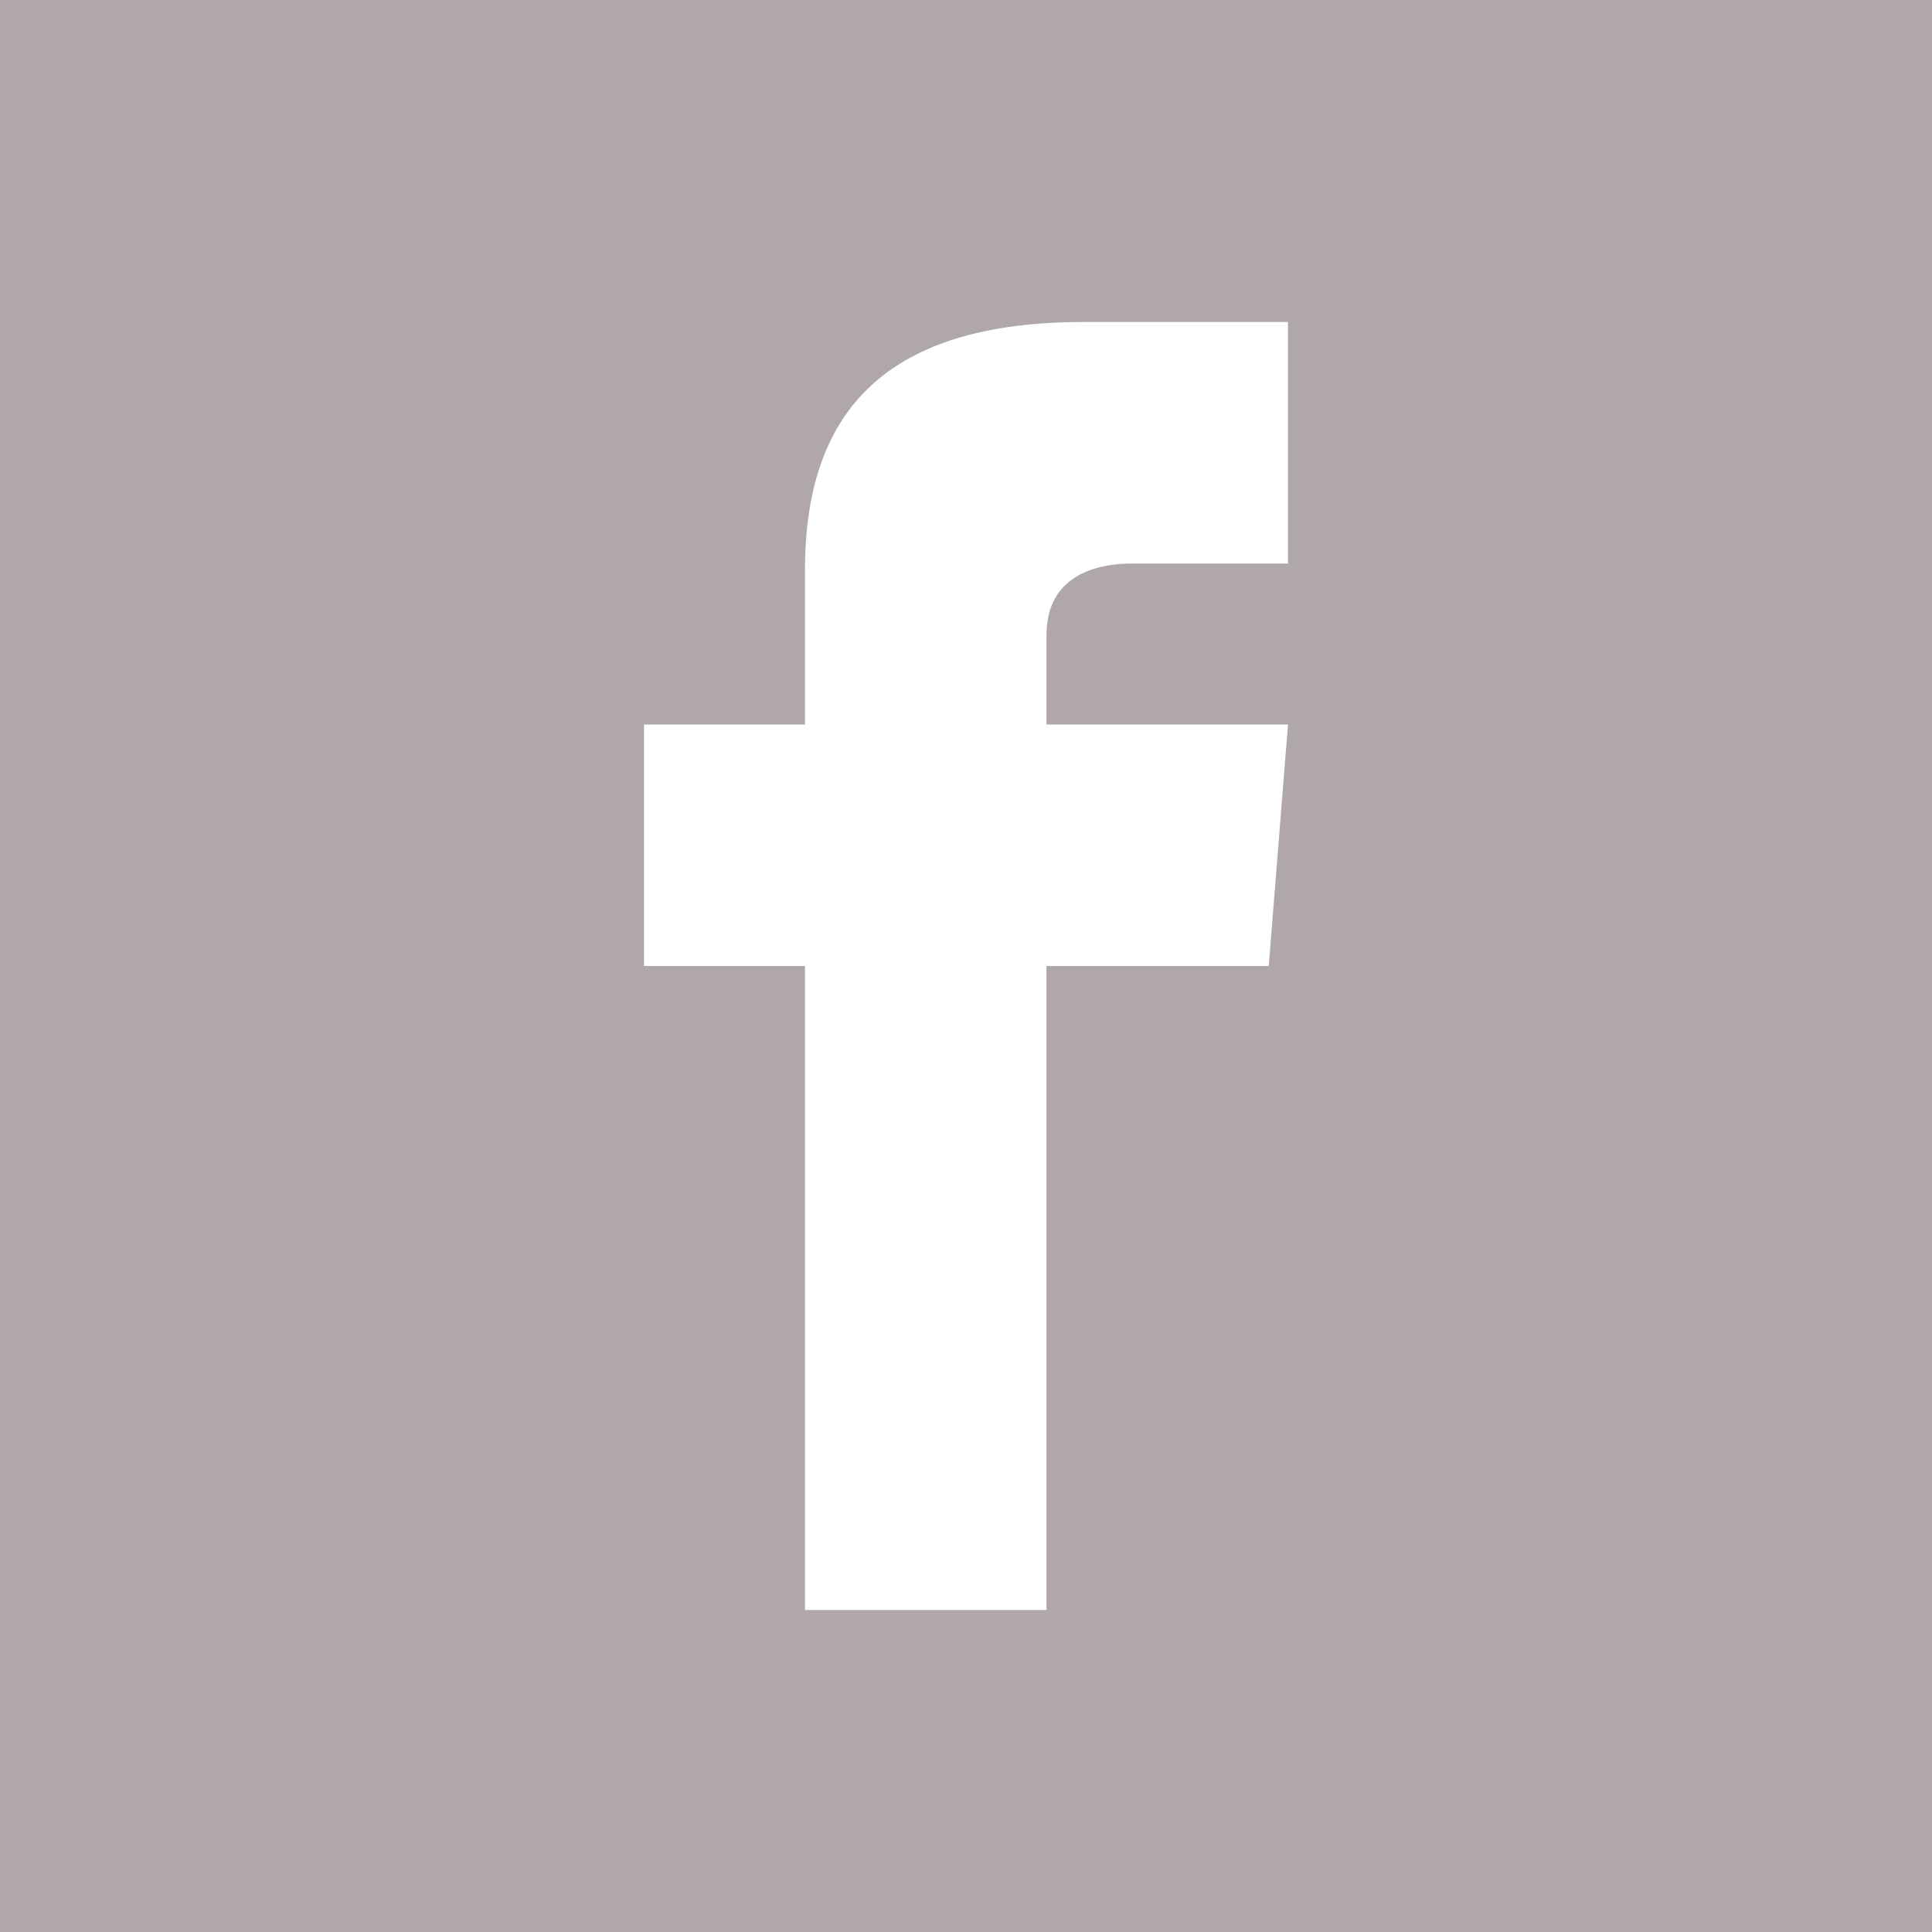 <svg xmlns="http://www.w3.org/2000/svg" width="24" height="24" viewBox="0 0 24 24"><defs><style>.a{fill:#b0a7a8;}</style></defs><path class="a" d="M0,0V24H24V0ZM16,7H14.077C13.461,7,13,7.252,13,7.889V9h3l-.239,3H13v8H10V12H8V9h2V7.077C10,5.055,11.064,4,13.461,4H16Z"/></svg>